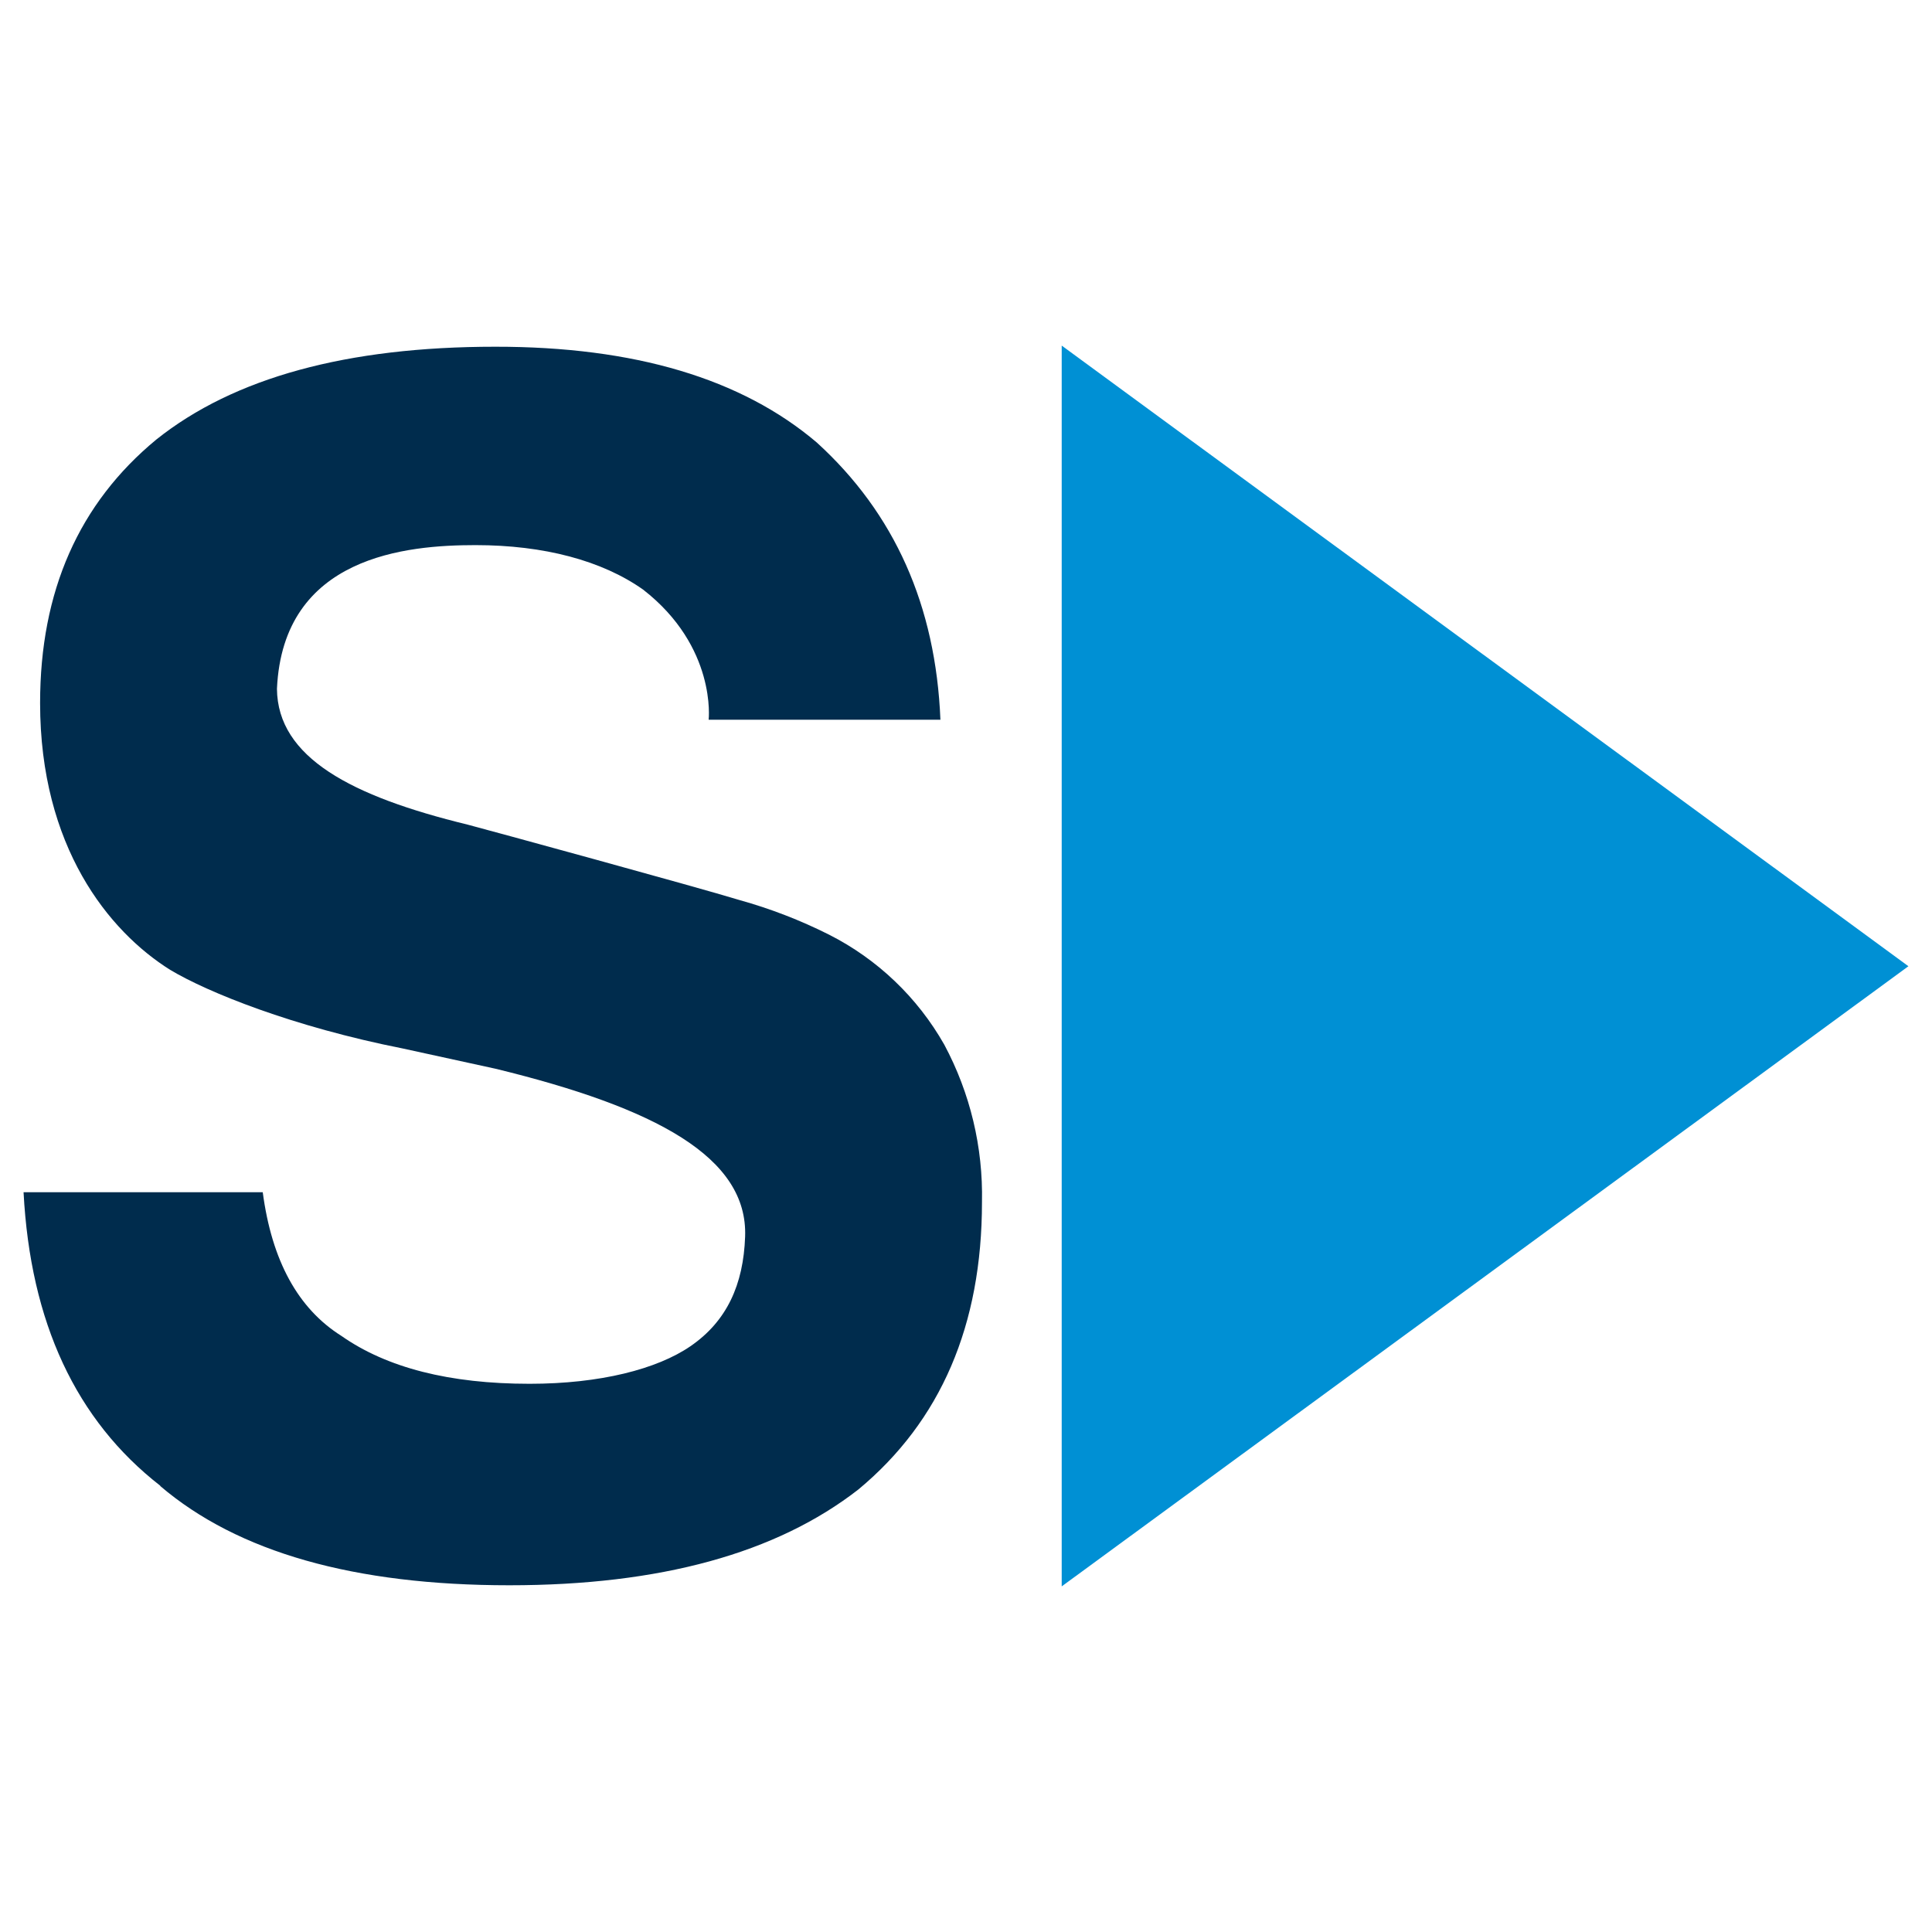 <svg xmlns="http://www.w3.org/2000/svg" id="Layer_1" data-name="Layer 1" width="100" height="100" viewBox="0 0 125.01 125.042">
  <defs>
    <style>
      .cls-1 {
        fill: #002c4d;
      }

      .cls-2 {
        fill: #0090d4;
      }
    </style>
  </defs>
  <title>spectrum-logo-freelogovectors.net</title>
  <g transform="matrix(1, 0, 0, 1, 0, 97)">
    <g transform="matrix(1, 0, 0, 1, -19.752, 3.485)">
      <g transform="matrix(1, 0, 0, 1, 83.41, 3.083)">
        <path class="cls-1" d="M -53.299 -7.387 C -48.279 -3.107 -40.749 -0.967 -30.709 -0.967 C -20.956 -0.967 -13.426 -3.034 -8.119 -7.167 C -2.786 -11.594 -0.119 -17.794 -0.119 -25.767 C -0.043 -29.317 -0.883 -32.827 -2.559 -35.957 C -4.291 -39.013 -6.886 -41.49 -10.019 -43.077 C -11.875 -44.01 -13.818 -44.76 -15.819 -45.317 C -18.529 -46.147 -32.039 -49.837 -33.409 -50.197 C -40.929 -52.027 -45.709 -54.537 -45.749 -58.987 C -45.359 -67.597 -37.329 -68.287 -32.899 -68.287 C -28.469 -68.287 -24.709 -67.287 -22.049 -65.407 C -17.279 -61.697 -17.809 -56.987 -17.809 -56.987 L -2.809 -56.987 C -3.109 -64.367 -5.776 -70.347 -10.809 -74.927 C -15.682 -79.067 -22.619 -81.134 -31.619 -81.127 C -41.219 -81.127 -48.529 -79.127 -53.549 -75.127 C -58.569 -70.987 -61.079 -65.3 -61.079 -58.067 C -61.079 -48.777 -56.649 -43.297 -52.659 -40.797 C -50.239 -39.347 -44.729 -37.117 -37.599 -35.707 L -31.599 -34.397 C -21.219 -31.867 -15.259 -28.667 -15.449 -23.527 C -15.559 -20.427 -16.629 -18.057 -18.989 -16.437 C -21.149 -14.957 -24.829 -14.007 -29.399 -14.007 C -34.572 -14.007 -38.632 -15.04 -41.579 -17.107 C -44.386 -18.874 -46.082 -21.974 -46.669 -26.407 L -62.149 -26.407 C -61.709 -17.987 -58.759 -11.654 -53.299 -7.407"/>
      </g>
      <polygon class="cls-2" points="88.451 -78.117 88.451 2.188 143.252 -37.949 88.451 -78.117" style=""/>
    </g>
  </g>
</svg>